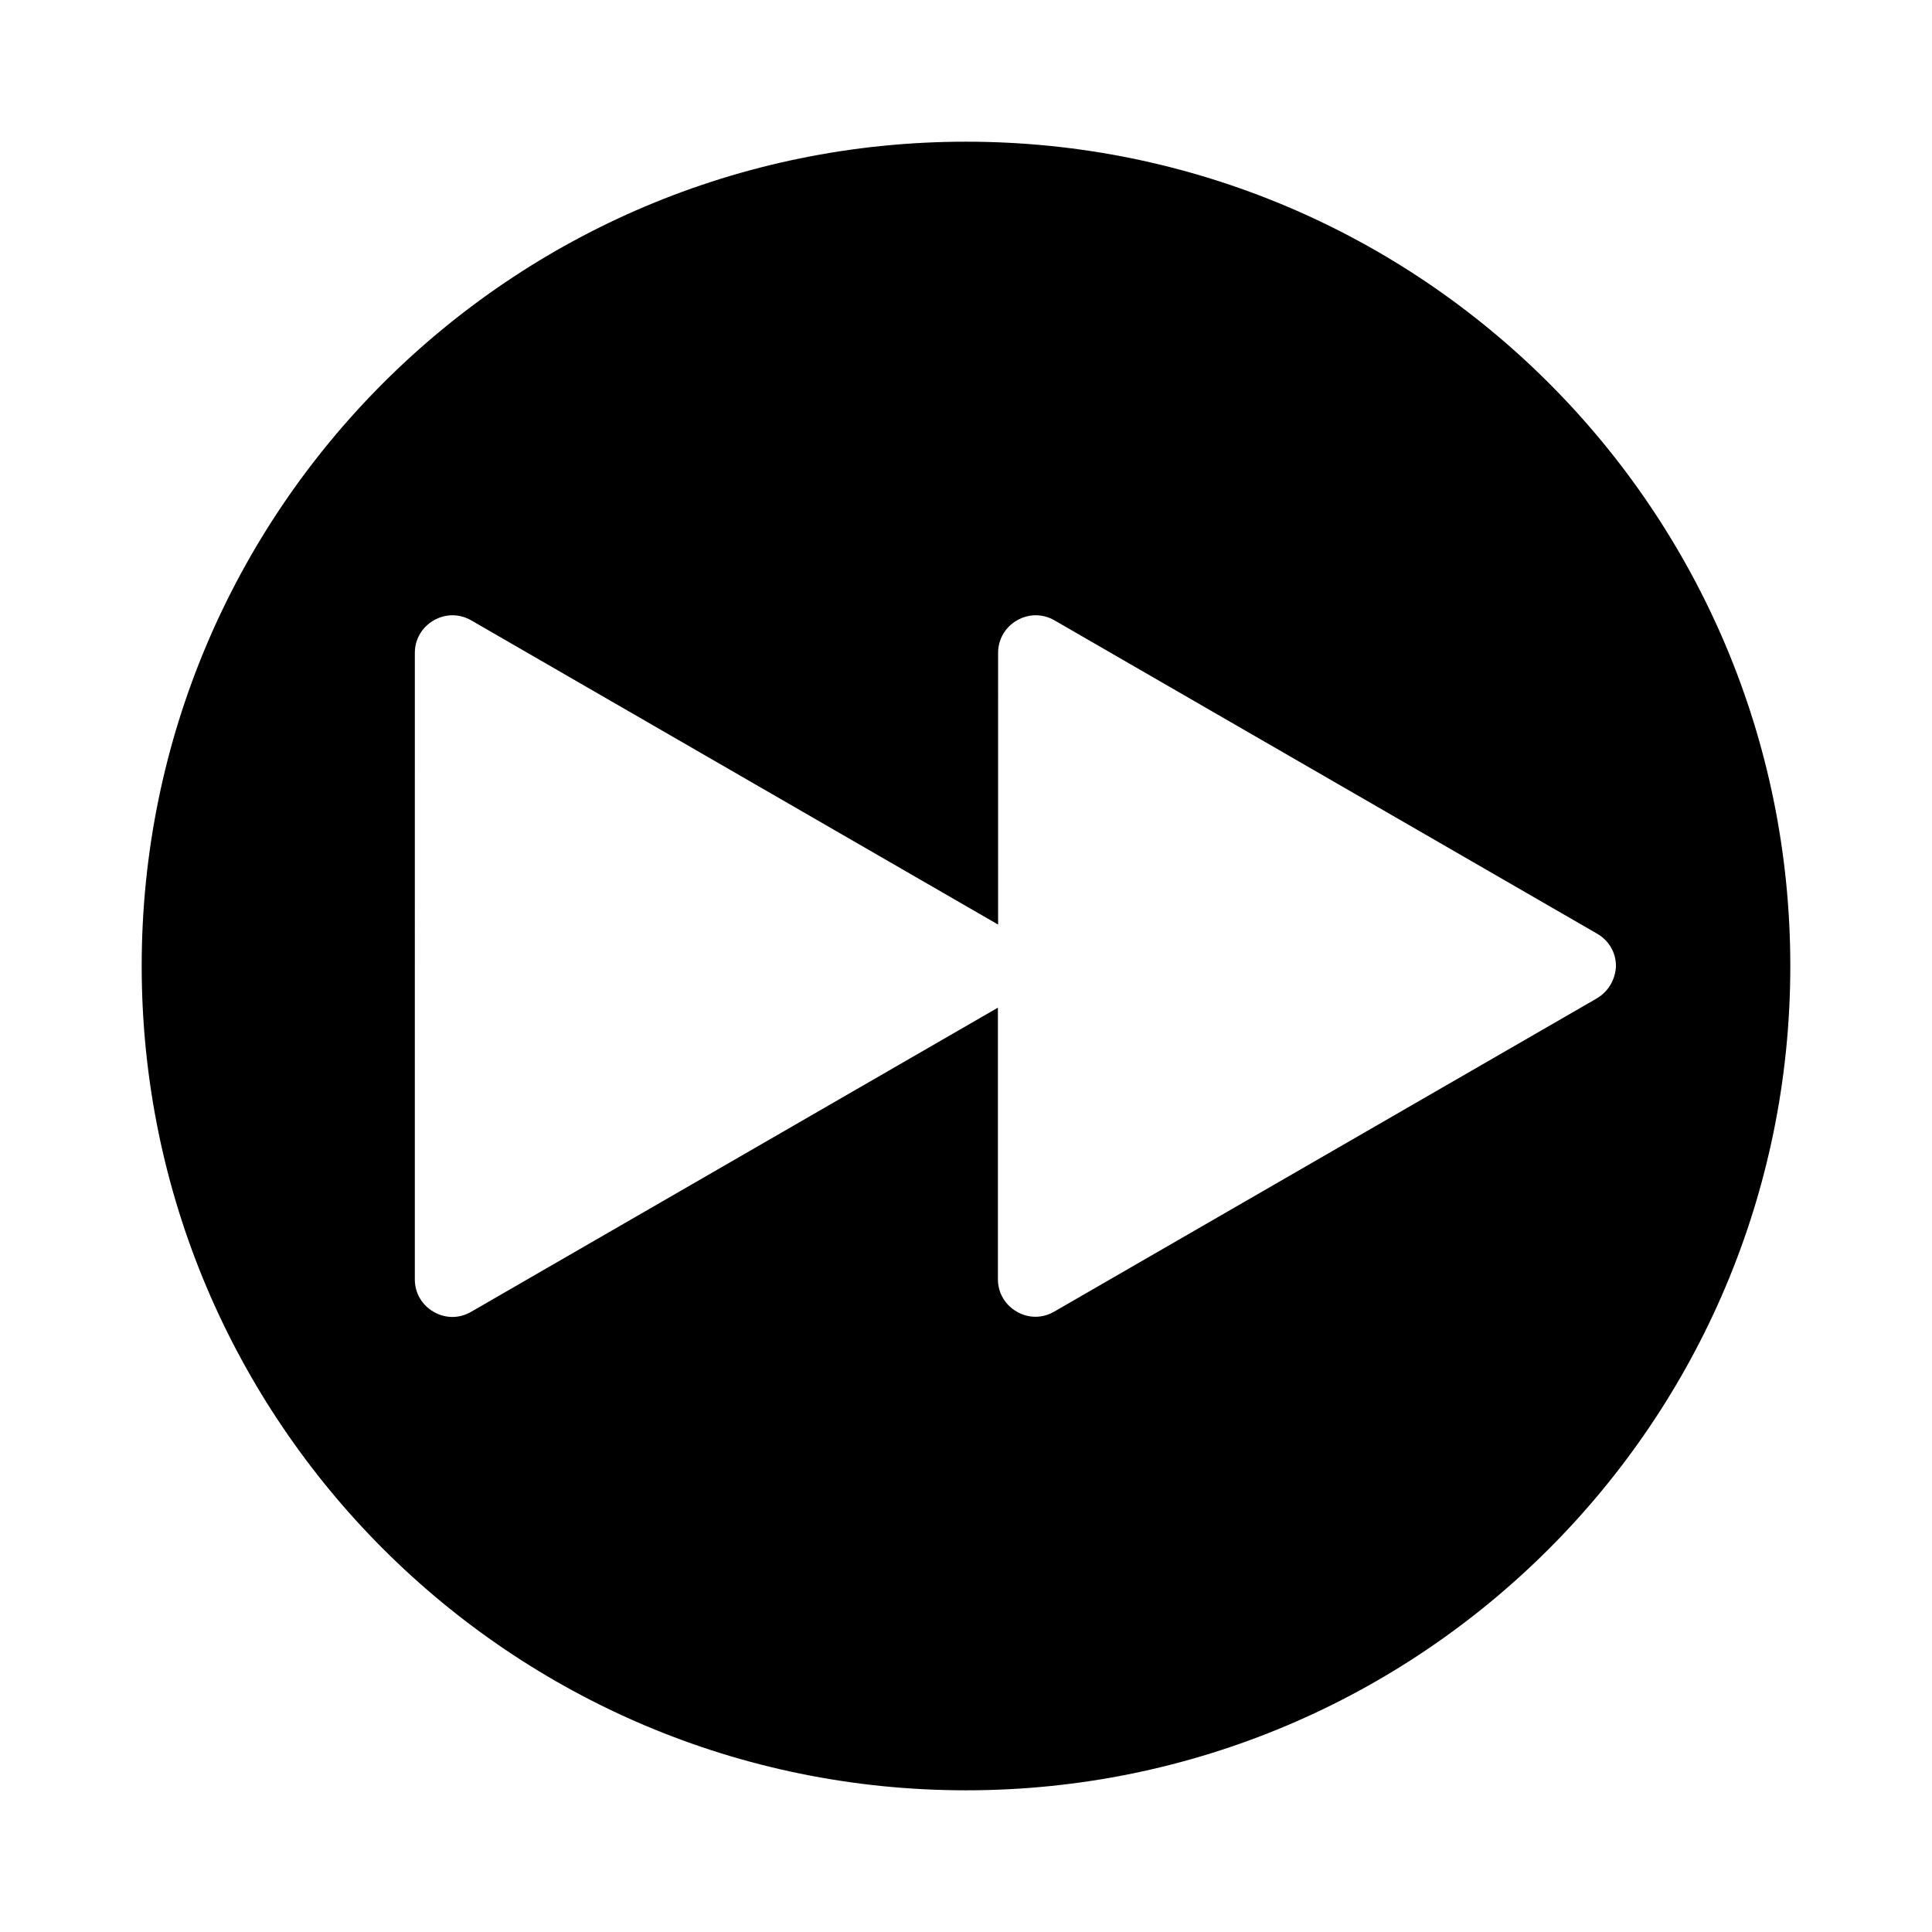 <?xml version="1.0" encoding="UTF-8"?>
<!-- Uploaded to: SVG Repo, www.svgrepo.com, Generator: SVG Repo Mixer Tools -->
<svg fill="#000000" width="800px" height="800px" version="1.1" viewBox="144 144 512 512" xmlns="http://www.w3.org/2000/svg">
 <path d="m400 181.55c-120.66 0-218.45 97.789-218.45 218.45 0 120.66 97.789 218.45 218.45 218.45 120.66 0 218.45-97.789 218.45-218.45 0-120.66-97.789-218.45-218.45-218.45zm167.11 227.07-143.74 82.977c-3.125 1.812-6.801 1.812-9.926 0s-4.988-4.988-4.988-8.613v-71.945l-139.61 80.609c-3.125 1.812-6.801 1.812-9.926 0s-4.988-4.988-4.988-8.613l0.004-166.01c0-3.578 1.863-6.801 4.988-8.613 1.562-0.906 3.273-1.359 4.988-1.359s3.426 0.453 4.988 1.359l139.61 80.609-0.004-71.996c0-3.578 1.863-6.801 4.988-8.613 1.562-0.906 3.273-1.359 4.988-1.359 1.715 0 3.426 0.453 4.988 1.359l143.79 83.027c3.125 1.812 4.988 4.988 4.988 8.613-0.152 3.527-2.019 6.754-5.141 8.566z"/>
</svg>
